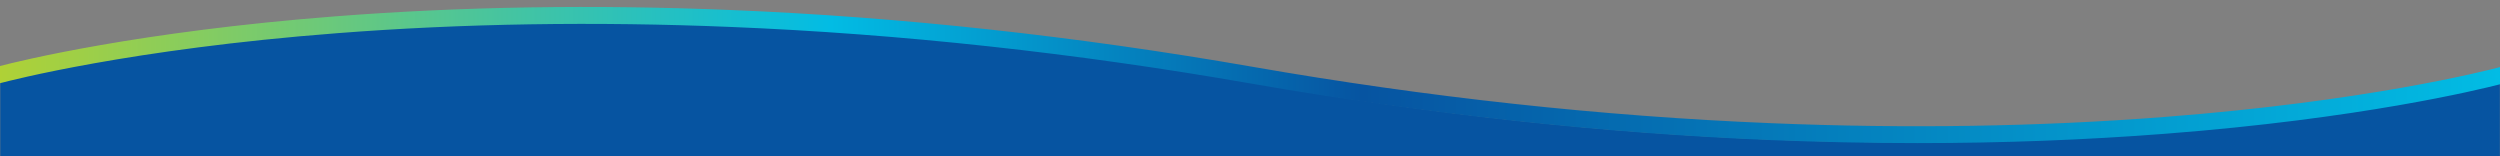 <?xml version="1.0" encoding="utf-8"?>
<!-- Generator: Adobe Illustrator 27.2.0, SVG Export Plug-In . SVG Version: 6.00 Build 0)  -->
<svg version="1.1" id="Layer_1" xmlns="http://www.w3.org/2000/svg" xmlns:xlink="http://www.w3.org/1999/xlink" x="0px" y="0px"
	 viewBox="0 0 1920 120" style="enable-background:new 0 0 1920 120;" xml:space="preserve">
<rect x="0" y="0" width="1920" height="120" fill="#808080" stroke="none"/>
<style type="text/css">
	.st0{fill:#FFFFFF;}
	.st1{fill:#0654A1;}
	.st2{fill:url(#SVGID_1_);}
</style>
<path class="st0" d="M1919.8,109.5"/>
<path class="st1" d="M0.2,119.8h1919.7V63.3c0,0-379.5,103.6-959.6,0C378.9-40.6,0.2,62.5,0.2,62.5S0.2,122.7,0.2,119.8z"/>
<g>
	<linearGradient id="SVGID_1_" gradientUnits="userSpaceOnUse" x1="2.806593e-03" y1="57.64" x2="1920" y2="57.64">
		<stop  offset="0" style="stop-color:#AFD136"/>
		<stop  offset="0.332" style="stop-color:#02BCE4"/>
		<stop  offset="0.545" style="stop-color:#0654A1"/>
		<stop  offset="1" style="stop-color:#02BCE4"/>
	</linearGradient>
	<path class="st2" d="M0,50.7c14.6-3.8,106.4-26.5,258.1-38.2C355,5,457.1,3.4,561.5,7.7c130.5,5.3,265,20,399.9,43.5
		c134.5,23.5,268.7,38.1,398.8,43.4c104.1,4.3,205.8,2.7,302.3-4.8c154.4-11.9,246.3-35.3,257.6-38.3l0,13.2
		c-16.7,4.3-107.8,26.5-256.9,38c-61.7,4.8-125.4,7.2-190.6,7.2c-37.1,0-74.6-0.8-112.5-2.3c-130.4-5.3-264.9-20-399.7-43.5
		C825.8,40.6,691.6,26,561.4,20.7c-104.1-4.3-206-2.7-302.6,4.8C100.1,37.7,7.3,62,0,63.9L0,50.7z"/>
</g>
</svg>
